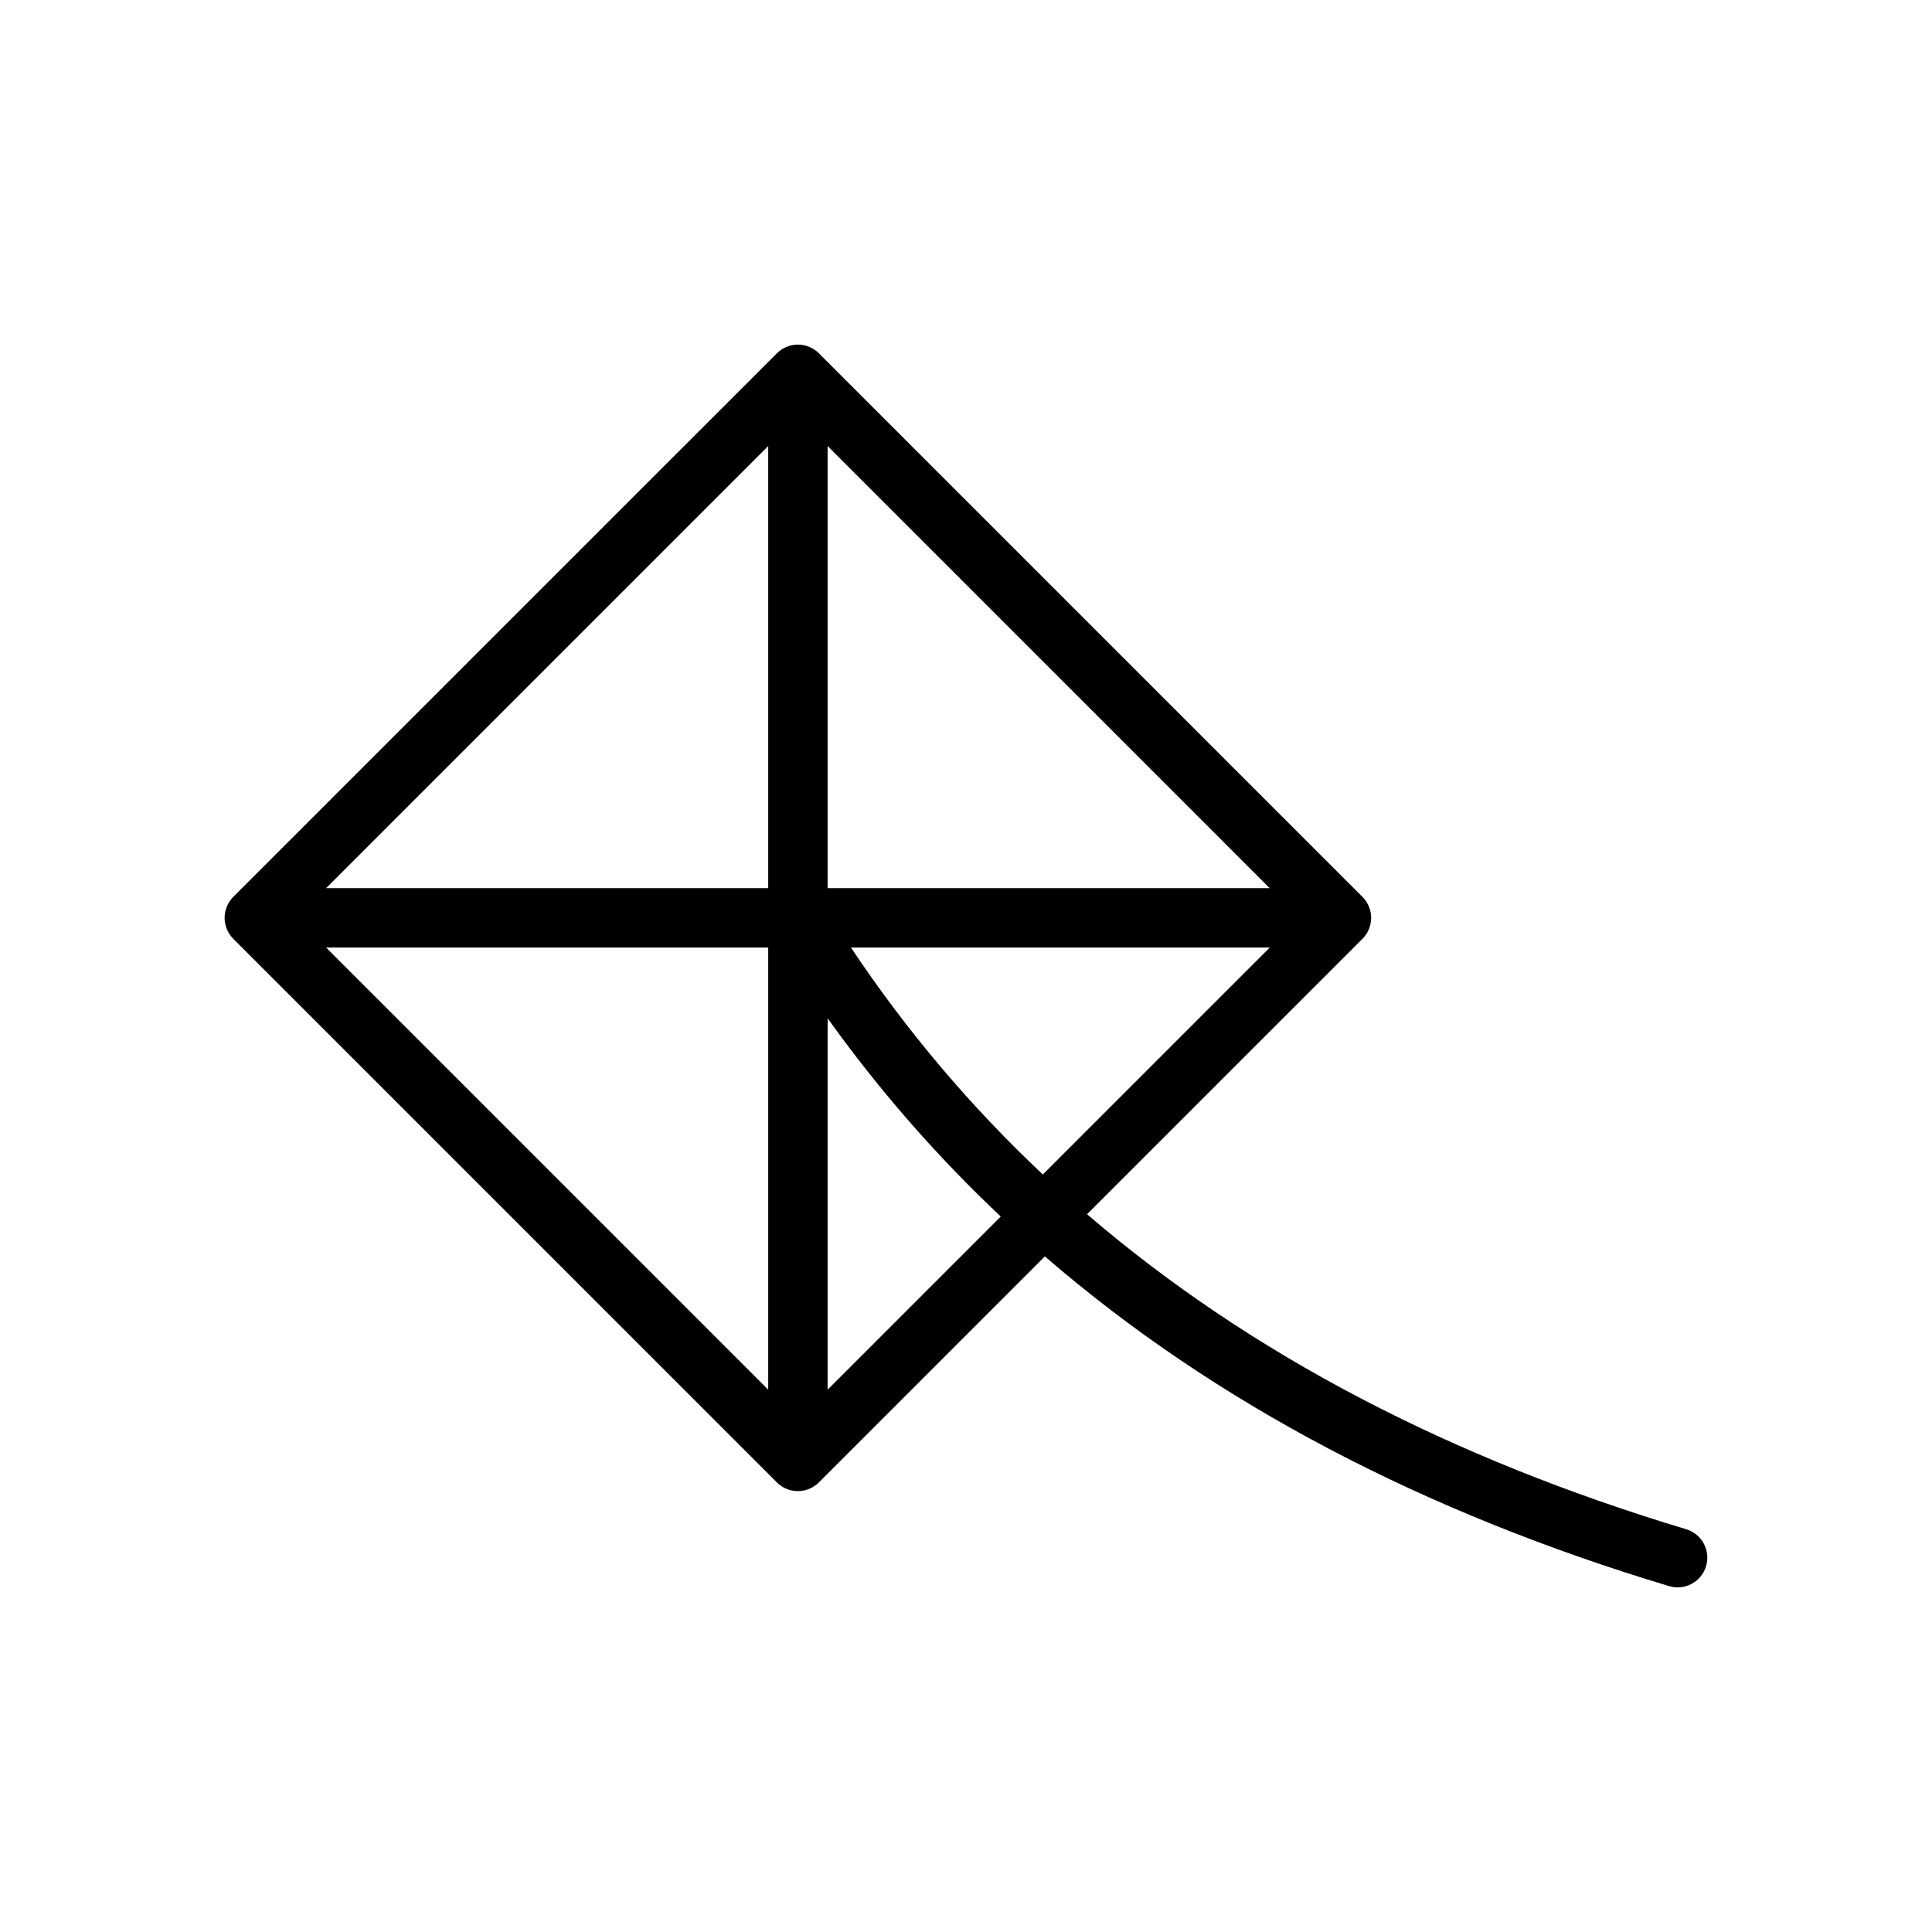<?xml version="1.0" encoding="UTF-8"?>
<!-- The Best Svg Icon site in the world: iconSvg.co, Visit us! https://iconsvg.co -->
<svg fill="#000000" width="800px" height="800px" version="1.1" viewBox="144 144 512 512" xmlns="http://www.w3.org/2000/svg">
 <path d="m355.45 235.33h0.191c0.723 0.02 1.426 0.133 2.086 0.336l0.023 0.008c1.195 0.359 2.32 1.012 3.266 1.961l144.04 144.04c0.949 0.945 1.602 2.07 1.965 3.266l0.008 0.027c0.199 0.66 0.312 1.359 0.332 2.086v0.375c-0.02 0.727-0.133 1.426-0.332 2.086l-0.008 0.023c-0.363 1.199-1.016 2.324-1.965 3.269l-72.973 72.977c43.438 37.316 96.699 64.793 158.77 83.477 4.16 1.25 6.523 5.644 5.269 9.809-1.25 4.16-5.648 6.516-9.809 5.266-64.77-19.492-120.23-48.301-165.41-87.375l-59.891 59.895c-0.945 0.941-2.07 1.598-3.266 1.961l-0.023 0.008c-0.66 0.199-1.363 0.316-2.086 0.332h-0.379c-0.723-0.016-1.426-0.133-2.086-0.332l-0.023-0.008c-1.195-0.363-2.324-1.02-3.266-1.961l-144.05-144.05c-0.945-0.945-1.598-2.07-1.965-3.269l-0.004-0.023c-0.199-0.66-0.316-1.359-0.336-2.086v-0.375c0.02-0.727 0.137-1.426 0.336-2.086l0.004-0.027c0.367-1.195 1.02-2.32 1.965-3.266l144.05-144.04c0.941-0.949 2.07-1.602 3.266-1.961l0.023-0.008c0.66-0.203 1.363-0.316 2.086-0.336zm7.875 178.52v98.43l45.883-45.887c-16.879-15.918-32.195-33.414-45.883-52.543zm-132.91-18.738 117.17 117.17v-117.17zm189.95 60.133 60.129-60.133h-110.98c14.797 22.191 31.777 42.199 50.848 60.133zm-189.95-75.875h117.17v-117.17zm132.91 0h117.16l-117.16-117.17z" fill-rule="evenodd"/>
</svg>